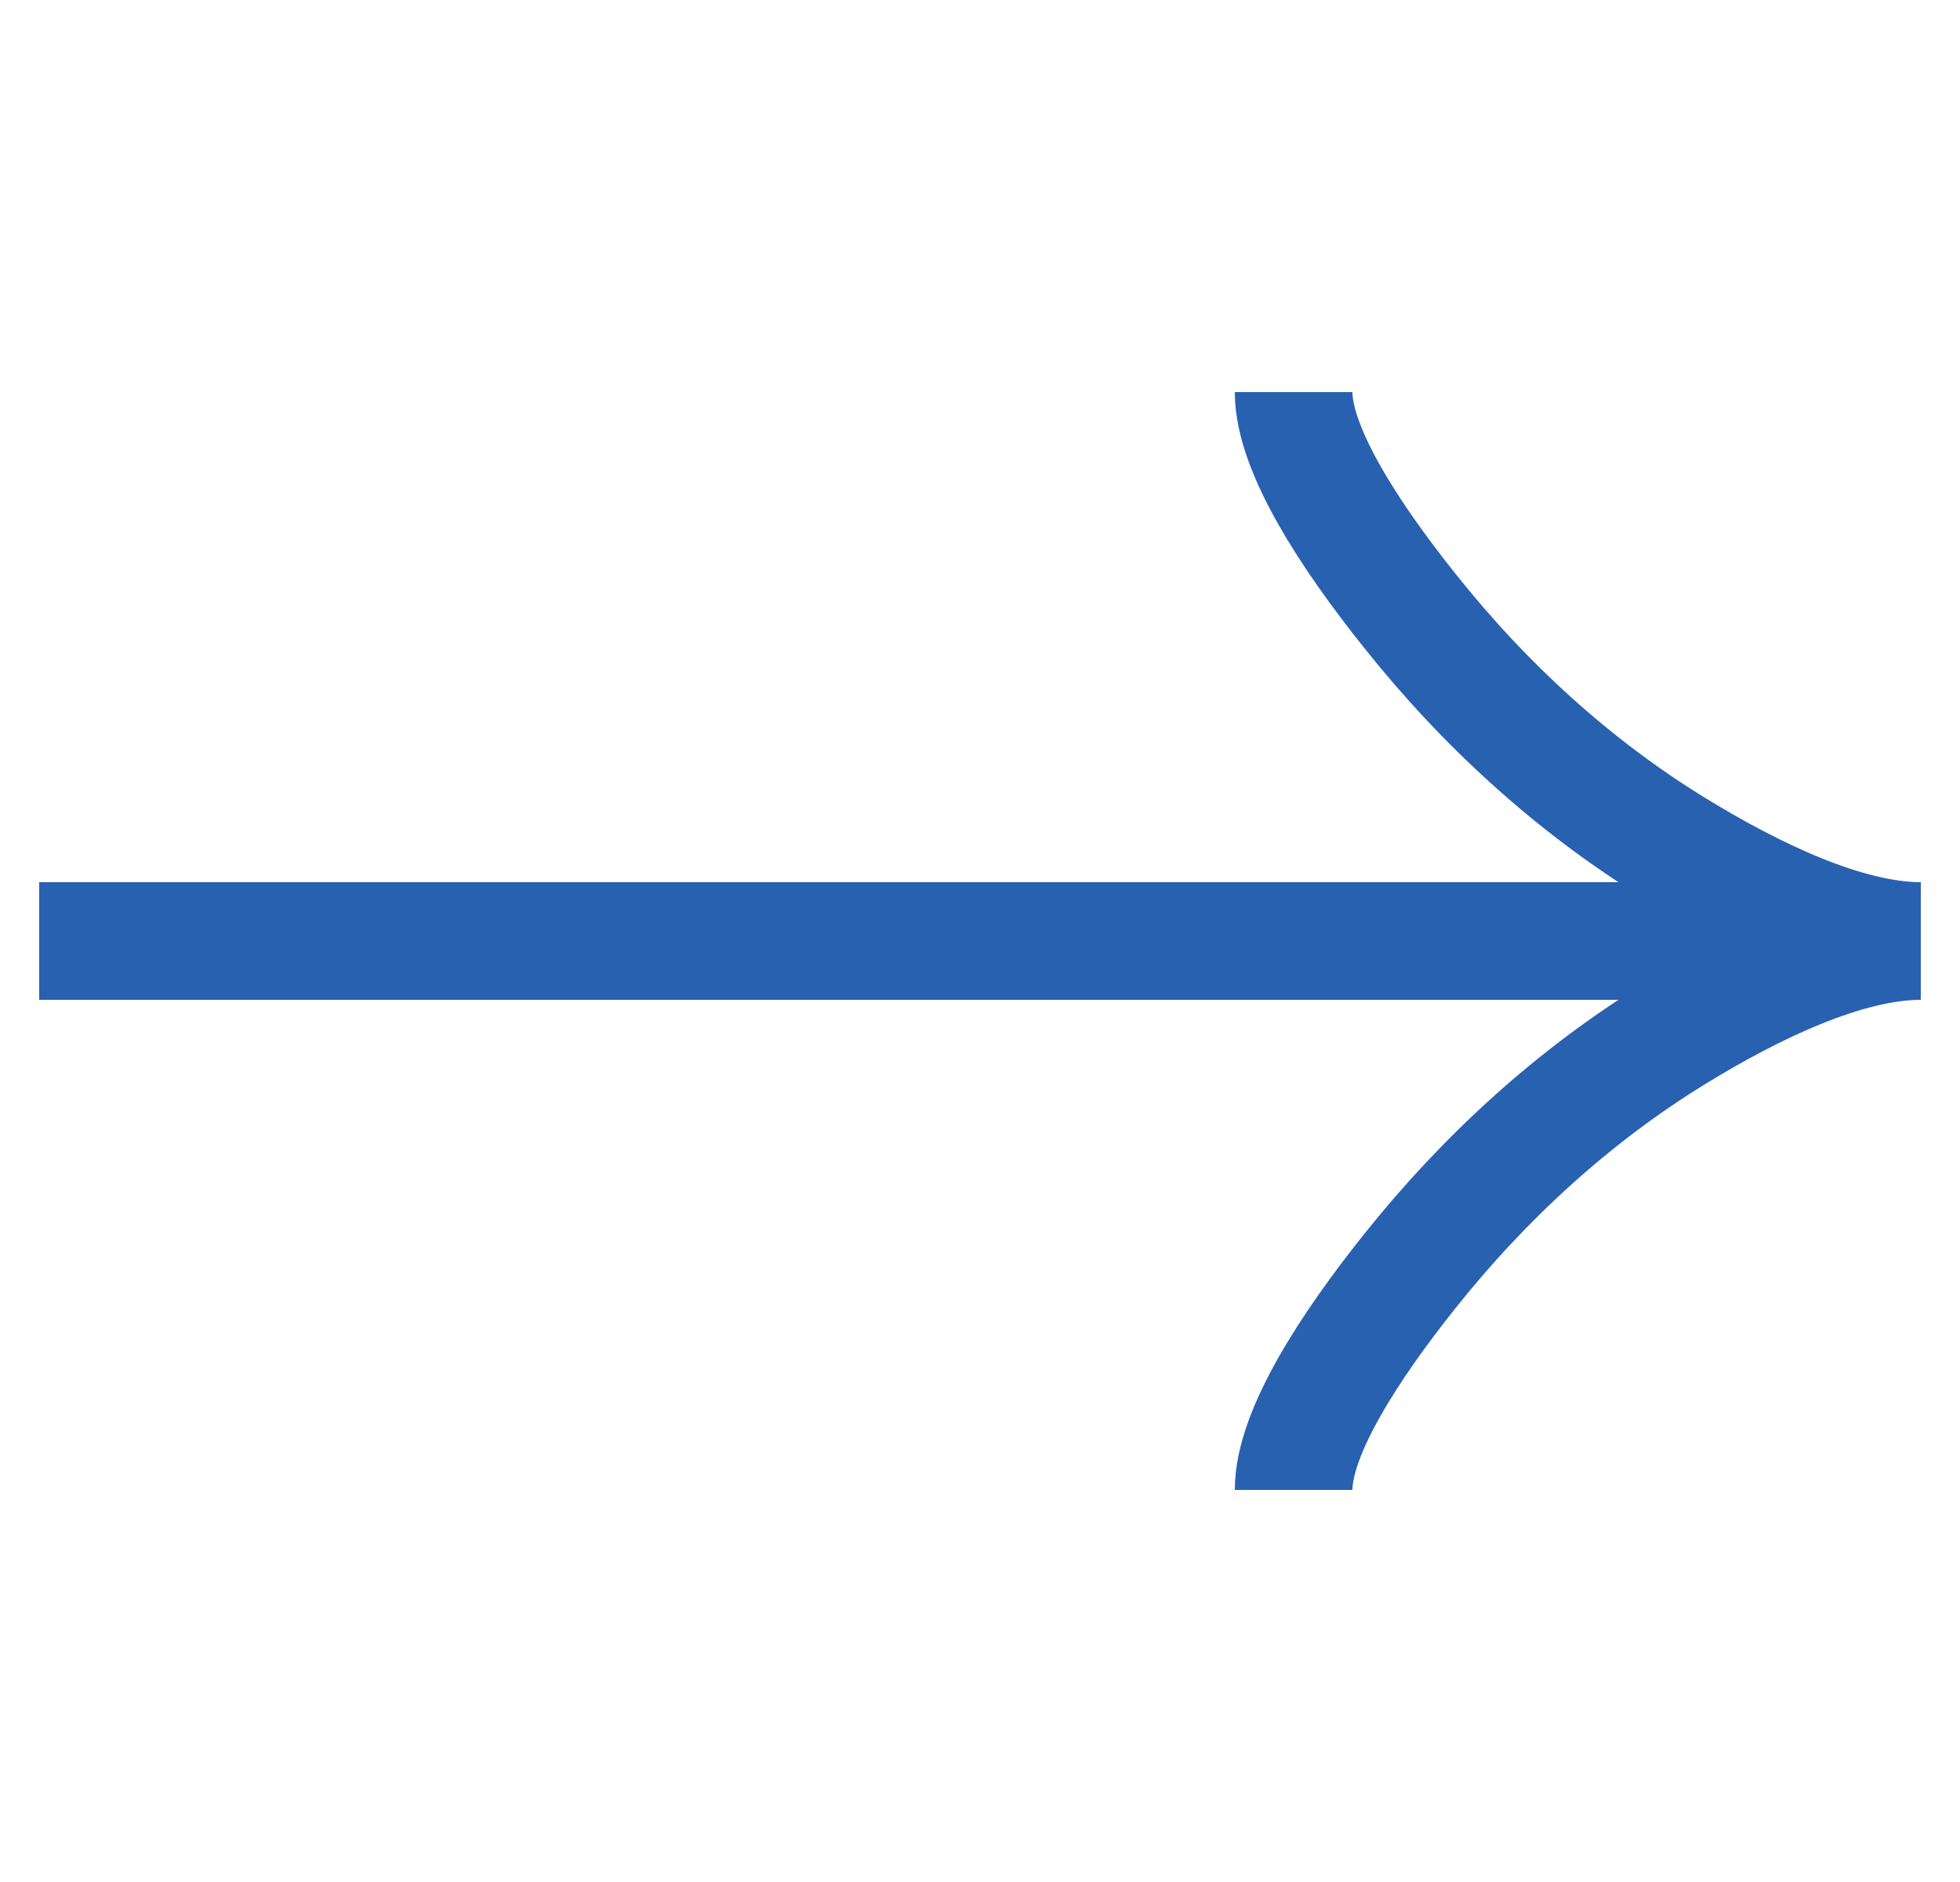<svg width="25" height="24" viewBox="0 0 25 24" fill="none" xmlns="http://www.w3.org/2000/svg">
<g clip-path="url(#clip0_89_155)">
<path d="M16.5 5C16.5 5.742 17.233 6.85 17.975 7.78C18.929 8.98 20.069 10.027 21.376 10.826C22.356 11.425 23.544 12 24.5 12M24.5 12C23.544 12 22.355 12.575 21.376 13.174C20.069 13.974 18.929 15.021 17.975 16.219C17.233 17.15 16.5 18.26 16.5 19M24.5 12H0.5" stroke="#2961B1" stroke-width="1.5"/>
</g>
<defs>
<clipPath id="clip0_89_155">
<rect width="24" height="24" fill="white" transform="translate(0.5)"/>
</clipPath>
</defs>
</svg>
